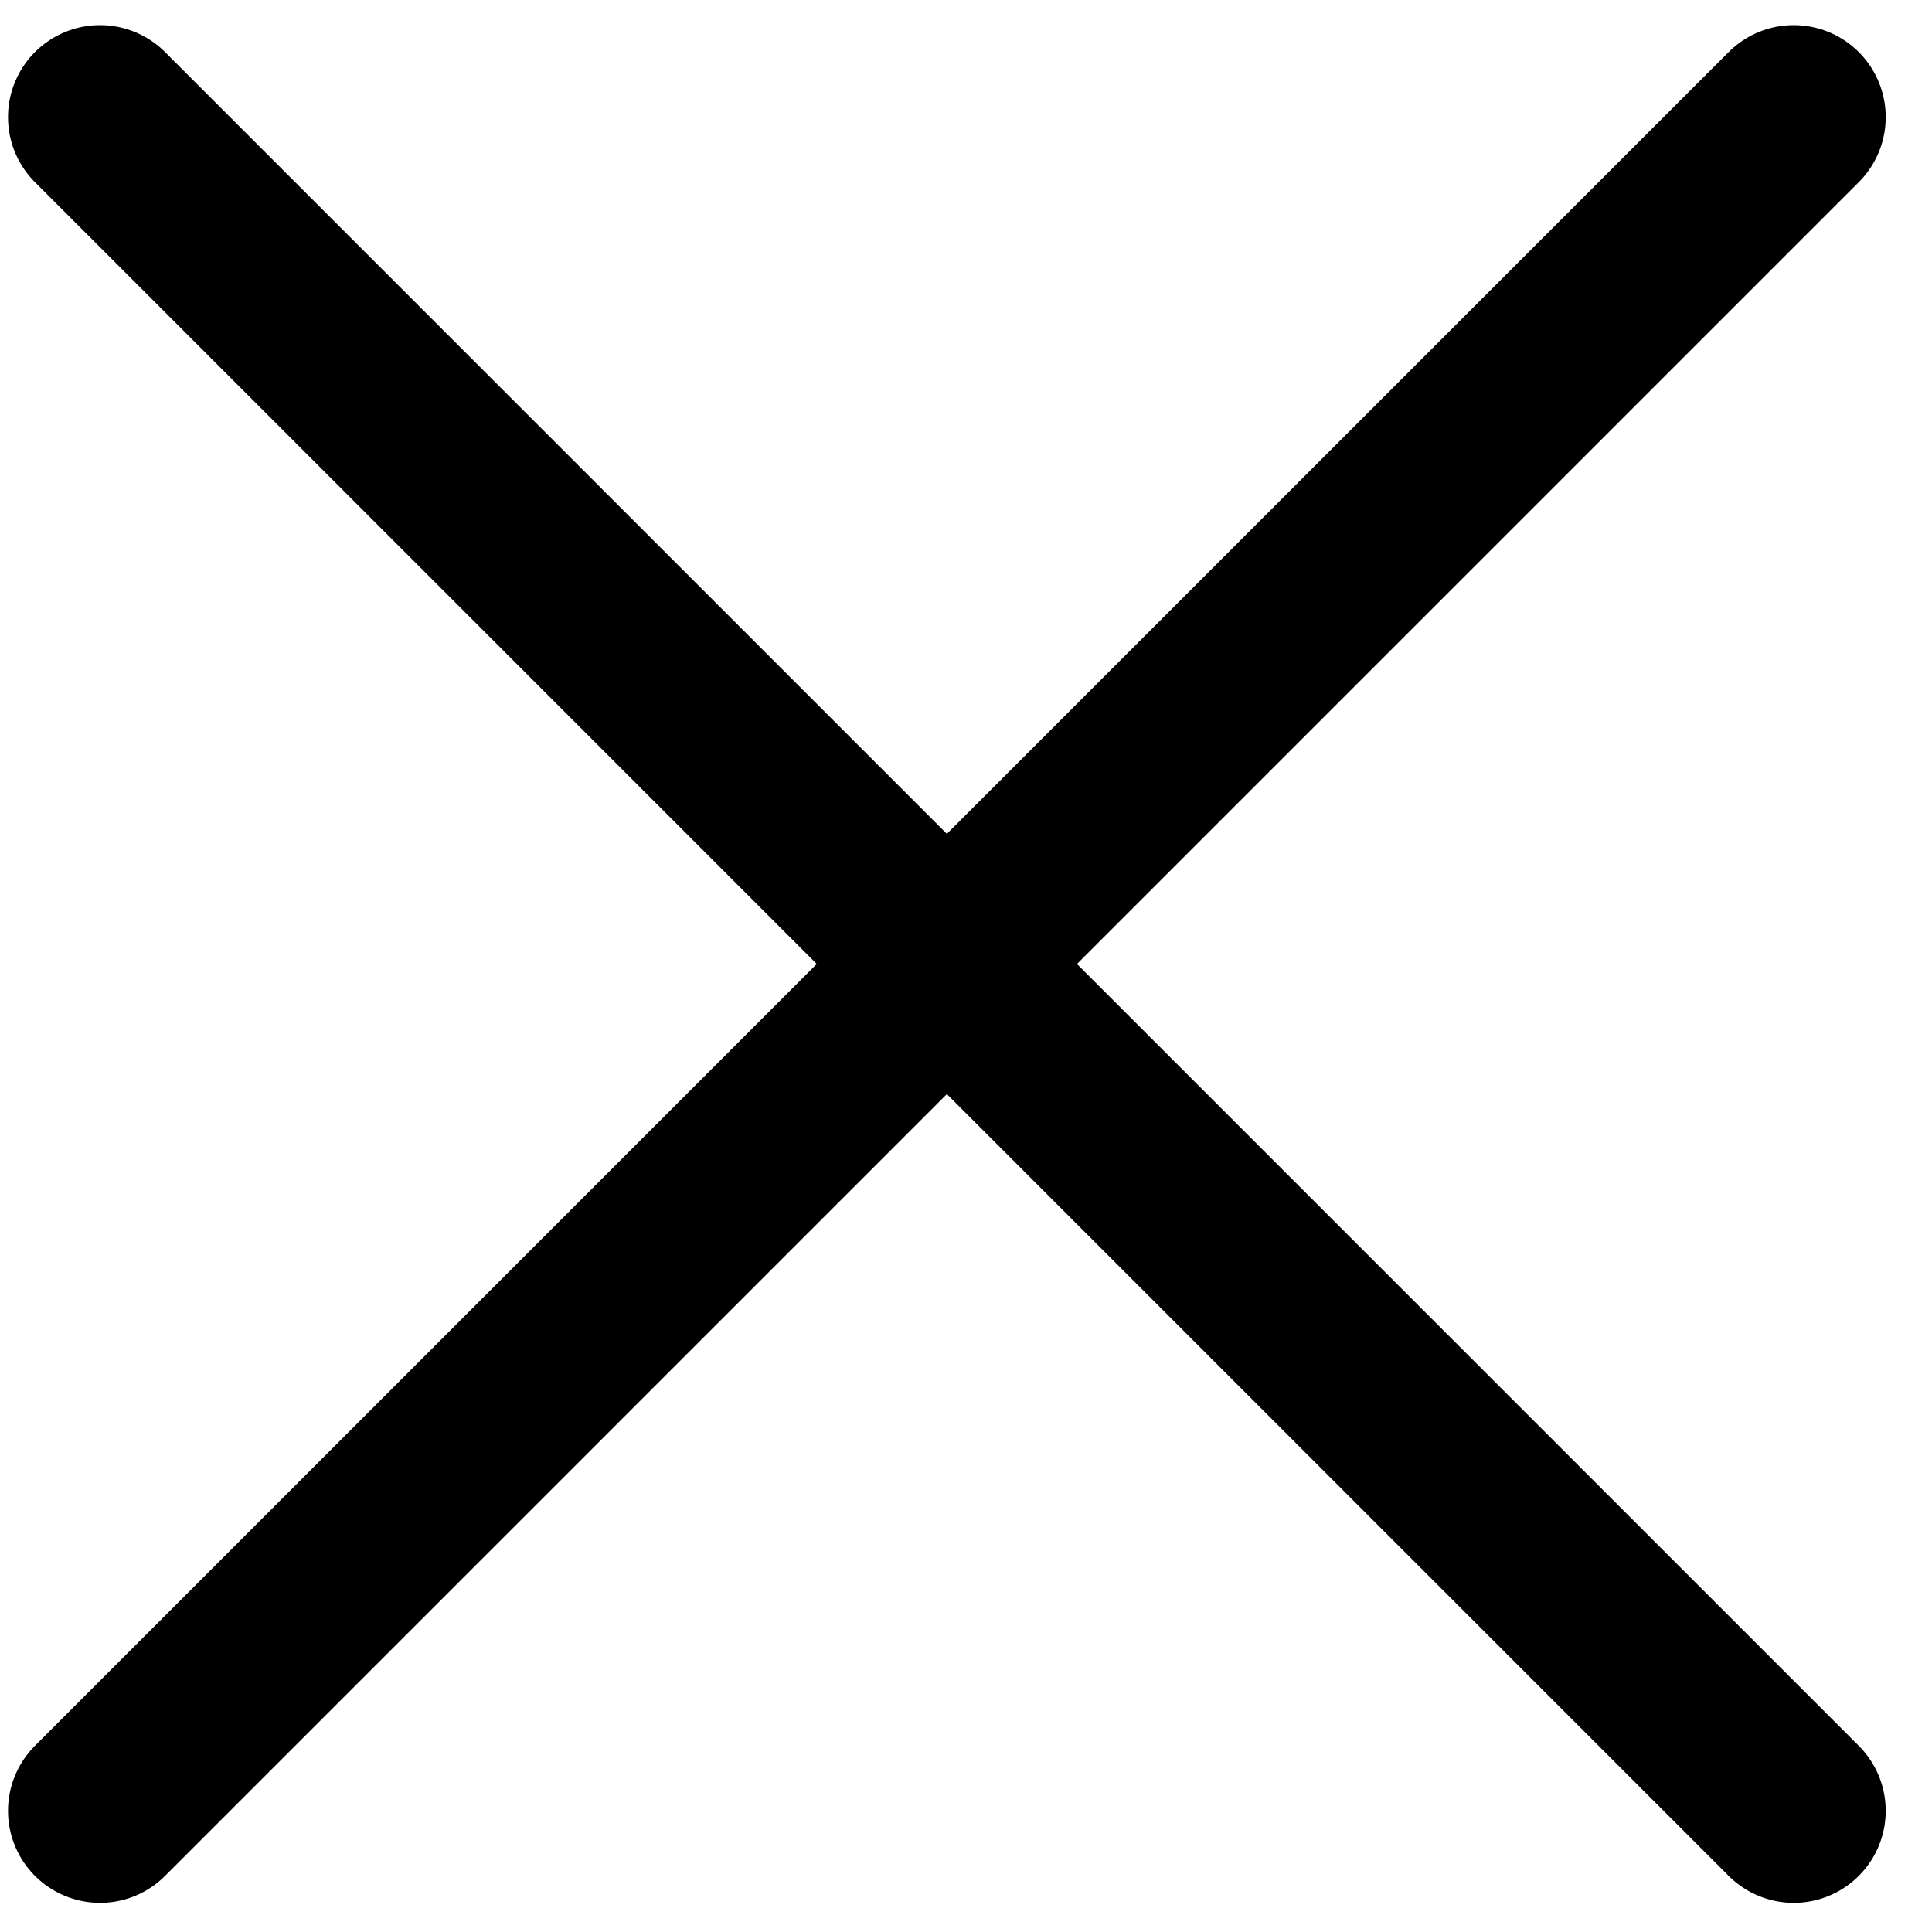 <svg width="21" height="21" viewBox="0 0 21 21" fill="none" xmlns="http://www.w3.org/2000/svg">
<path d="M19.497 1.273L1.087 19.683M1.087 1.273L19.497 19.683" stroke="black" stroke-width="2" stroke-linecap="round" stroke-linejoin="round"/>
</svg>
